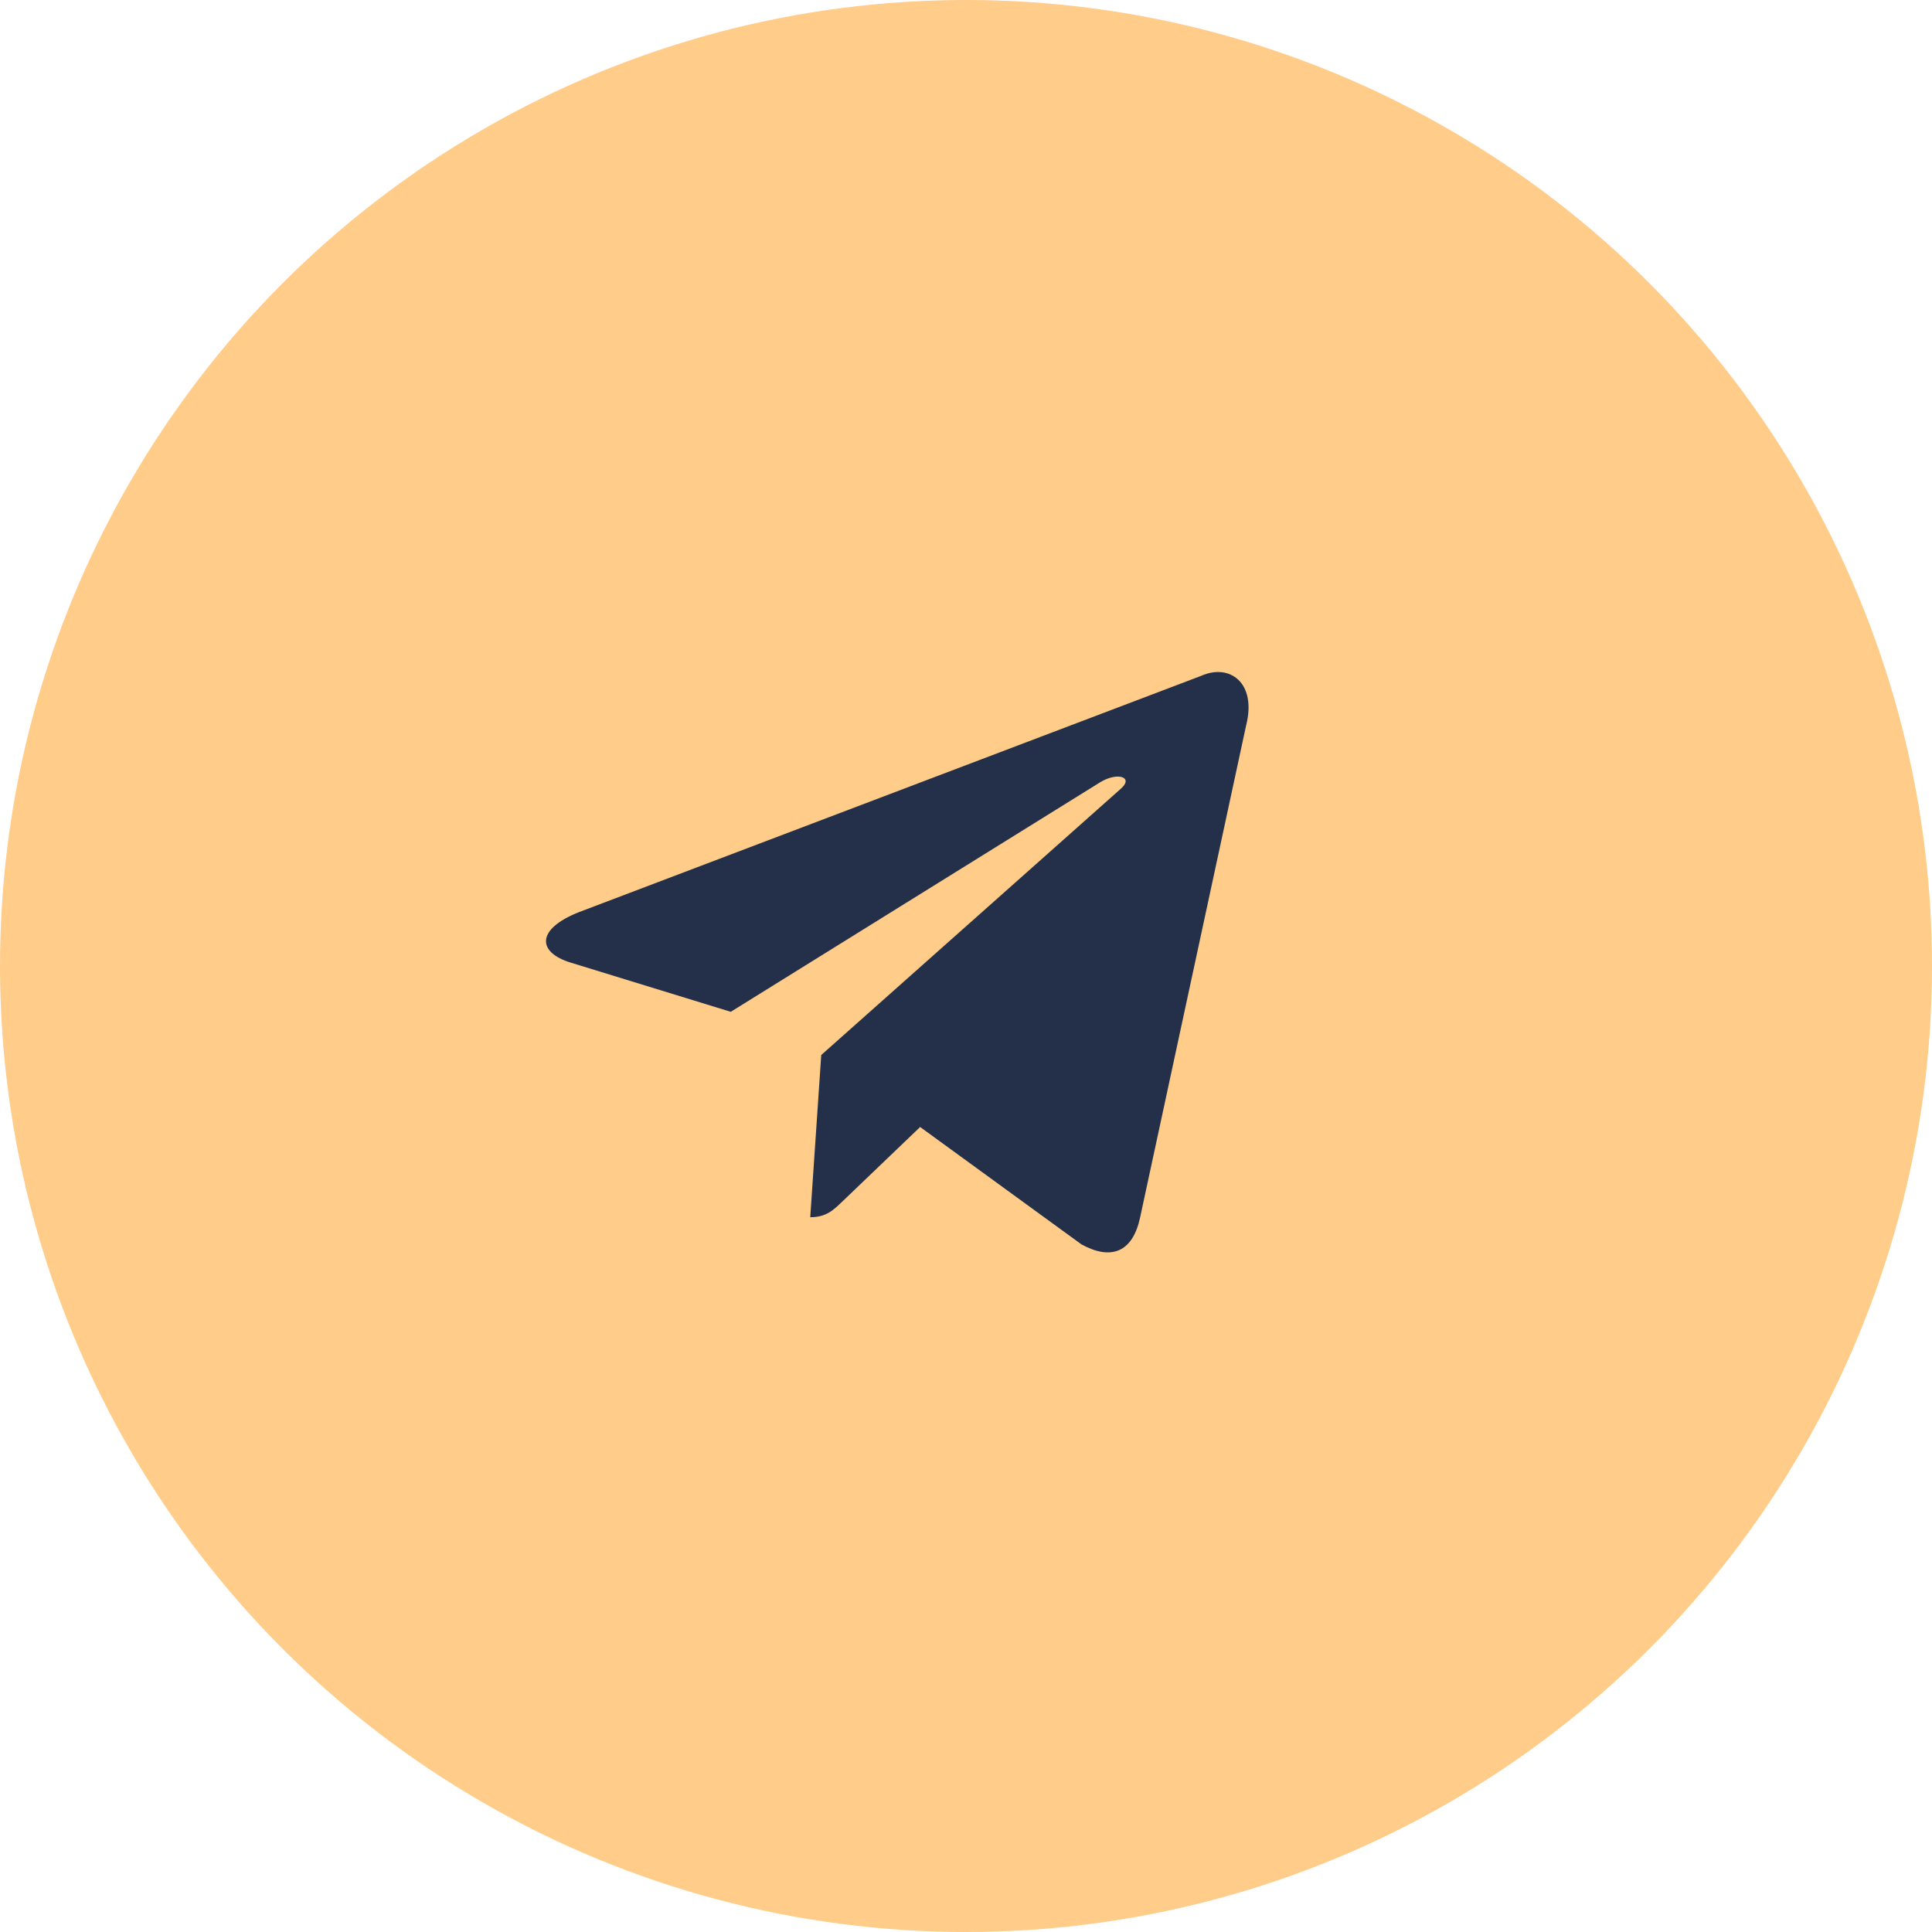 <?xml version="1.0" encoding="UTF-8"?> <svg xmlns="http://www.w3.org/2000/svg" width="125" height="125" viewBox="0 0 125 125" fill="none"> <circle cx="62.5" cy="62.5" r="62.5" fill="#FFCC89"></circle> <path d="M53.134 68.26L52.423 78.754C53.468 78.754 53.929 78.284 54.513 77.725L59.533 72.917L69.978 80.517C71.901 81.562 73.288 81.021 73.767 78.76L80.624 46.935C81.326 44.163 79.551 42.906 77.712 43.728L37.449 59.019C34.7 60.105 34.716 61.615 36.947 62.288L47.28 65.464L71.201 50.6C72.33 49.926 73.367 50.289 72.516 51.032L53.133 68.26L53.134 68.26Z" fill="#243049"></path> </svg> 